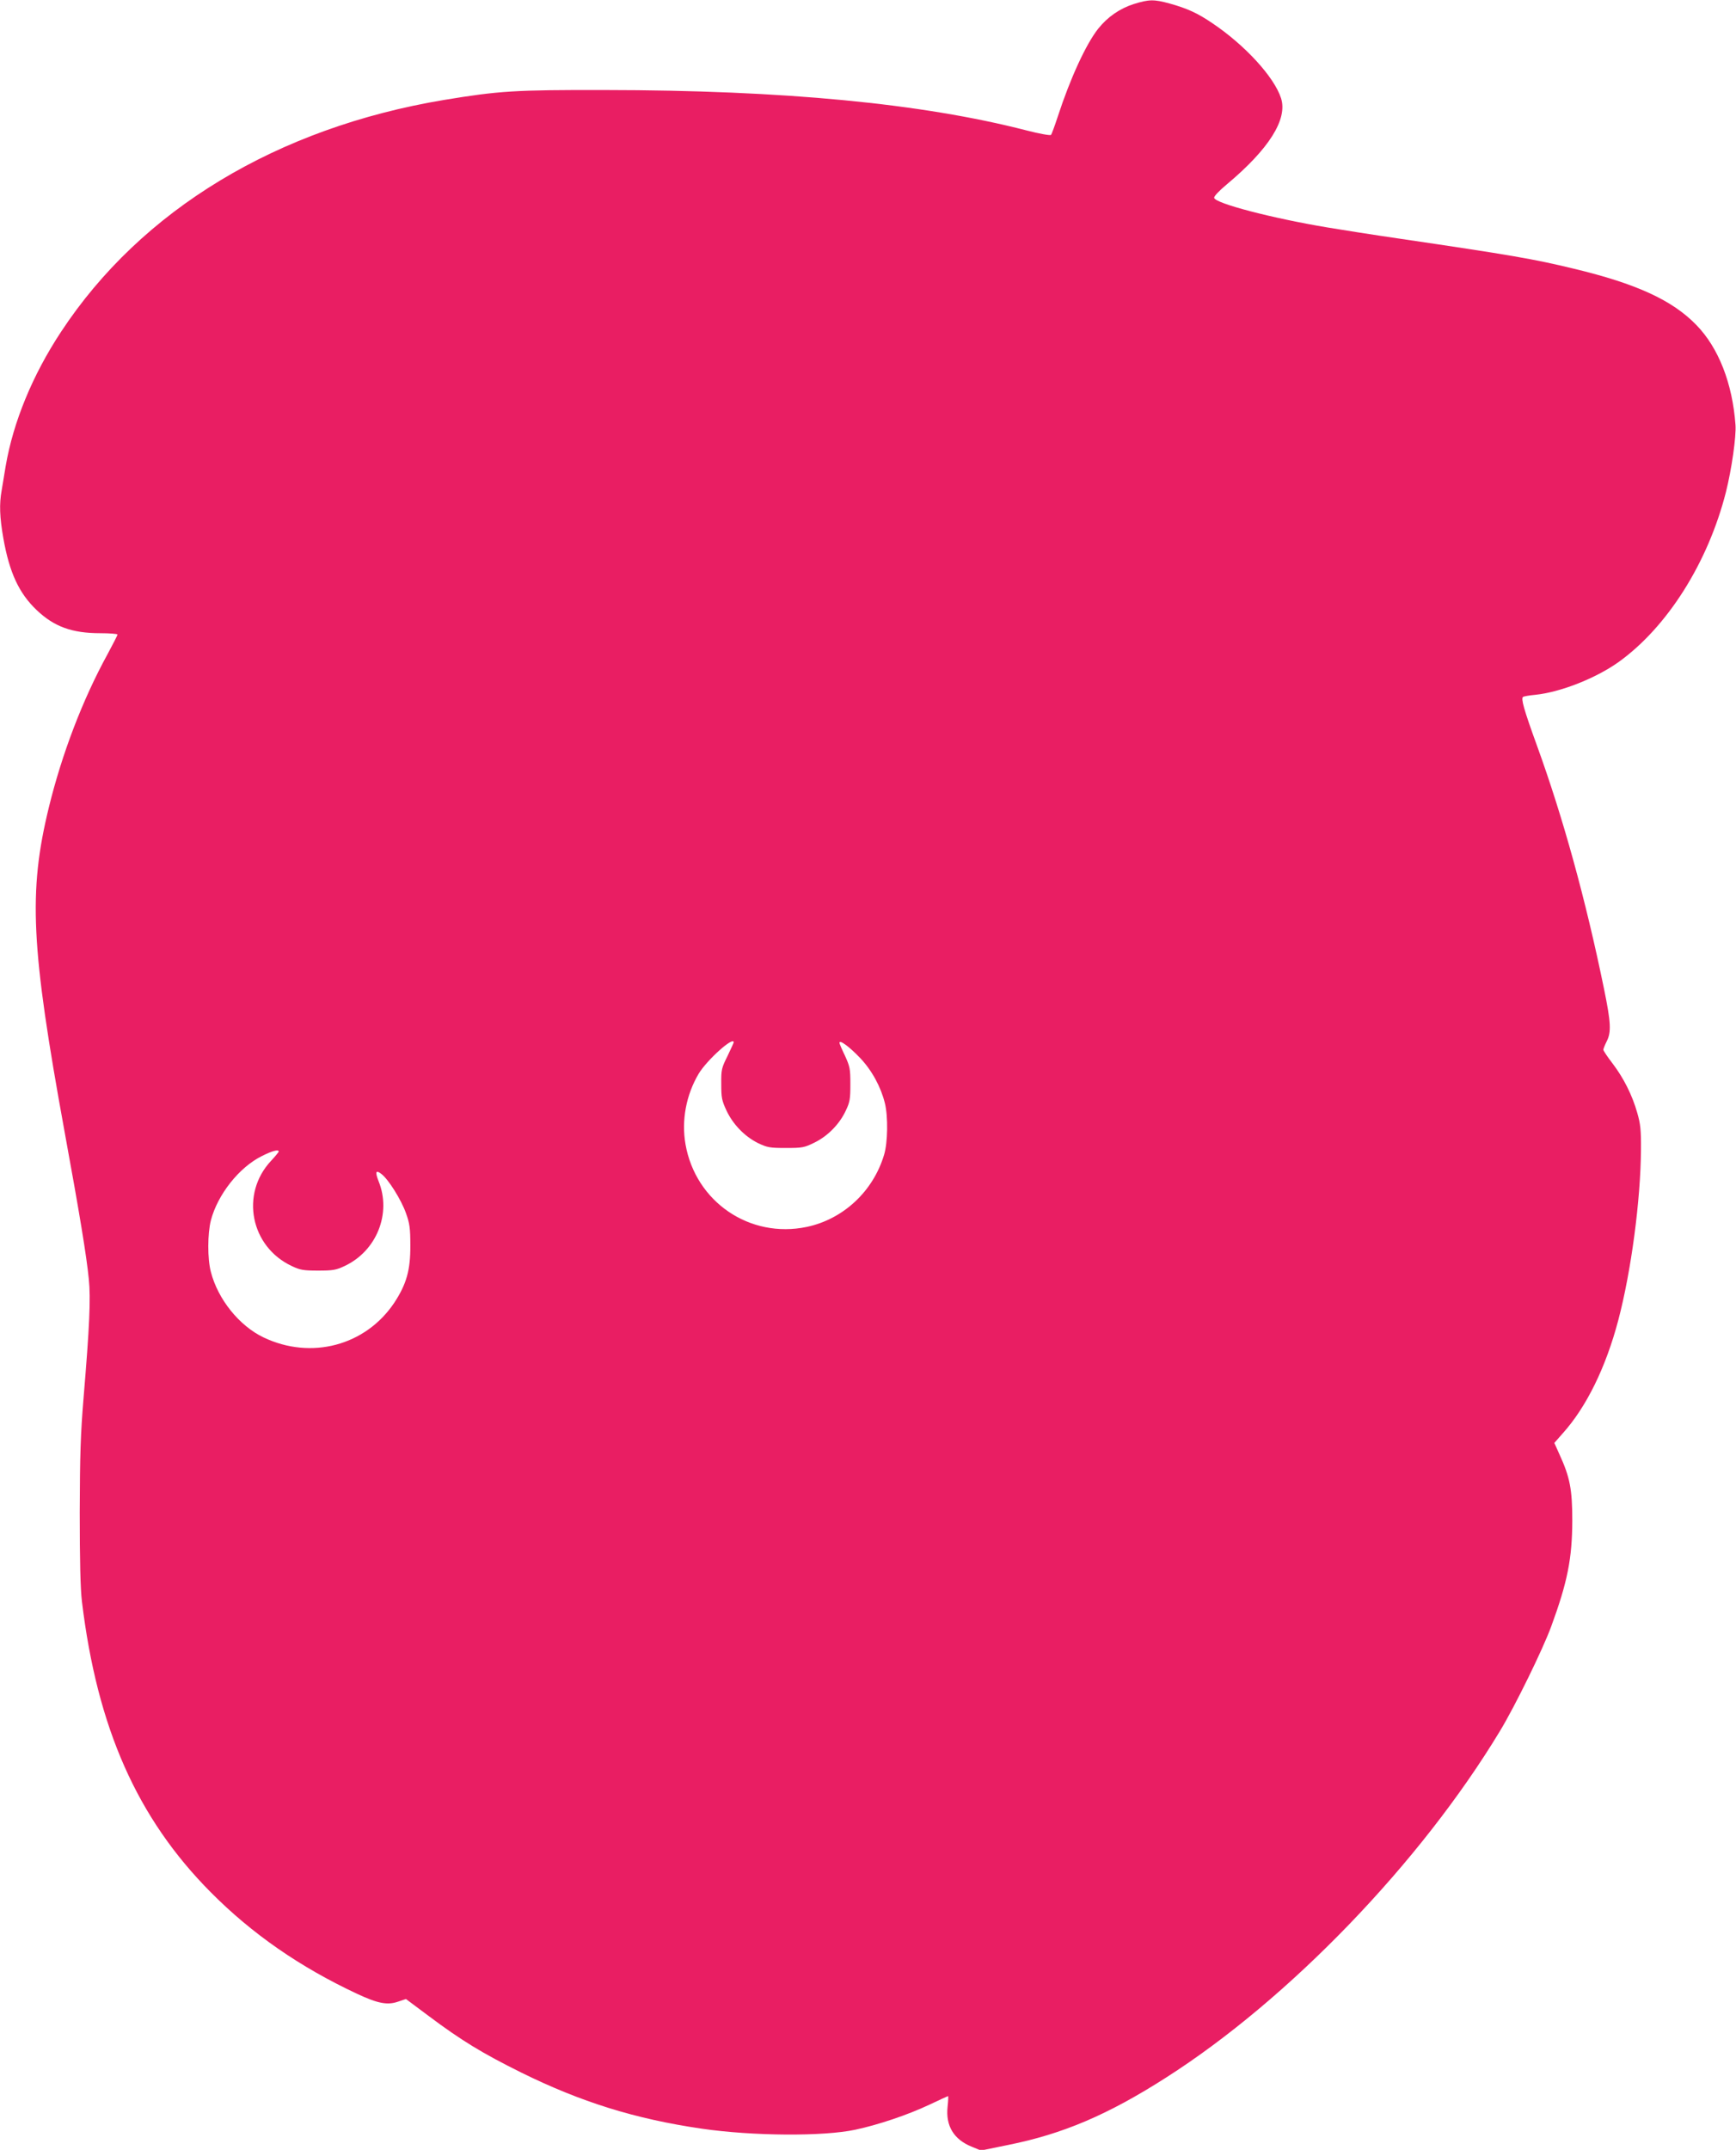<?xml version="1.0" standalone="no"?>
<!DOCTYPE svg PUBLIC "-//W3C//DTD SVG 20010904//EN"
 "http://www.w3.org/TR/2001/REC-SVG-20010904/DTD/svg10.dtd">
<svg version="1.0" xmlns="http://www.w3.org/2000/svg"
 width="1034pt" height="1280pt" viewBox="0 0 1034 1280"
 preserveAspectRatio="xMidYMid meet">
<g transform="translate(0,1280) scale(0.1,-0.1)"
fill="#e91e63" stroke="none">
<path d="M6753 12776 c-84 -27 -156 -77 -212 -147 -72 -91 -166 -294 -241
-524 -18 -55 -36 -104 -40 -108 -4 -5 -71 7 -148 27 -622 160 -1442 239 -2512
240 -533 1 -627 -5 -955 -59 -995 -166 -1803 -654 -2281 -1380 -171 -259 -285
-538 -330 -799 -8 -50 -19 -115 -24 -145 -15 -82 -12 -161 10 -286 36 -204 93
-327 198 -427 104 -99 210 -138 379 -138 57 0 103 -4 103 -8 0 -4 -27 -57 -60
-118 -148 -270 -271 -592 -349 -911 -123 -505 -107 -831 94 -1933 89 -486 131
-741 144 -876 12 -113 4 -286 -31 -704 -18 -218 -22 -340 -23 -685 0 -288 4
-455 13 -530 91 -753 329 -1290 767 -1731 246 -248 532 -446 872 -605 124 -58
181 -69 246 -46 l45 15 138 -103 c191 -143 317 -220 549 -335 355 -175 677
-276 1075 -334 302 -44 725 -47 915 -6 136 29 312 88 441 149 59 28 109 51
111 51 2 0 1 -29 -3 -64 -12 -113 37 -194 143 -237 l56 -23 161 33 c325 65
594 179 941 401 731 466 1516 1280 1990 2065 89 147 254 484 304 620 98 267
125 406 126 630 0 188 -14 260 -77 397 l-30 67 51 58 c140 156 256 392 330
673 77 292 133 715 135 1015 1 117 -3 153 -22 219 -30 106 -81 207 -147 294
-30 39 -55 76 -55 82 0 6 9 28 20 50 28 55 25 112 -16 312 -109 532 -244 1021
-401 1453 -77 212 -95 277 -81 286 5 3 37 9 71 12 149 15 359 97 496 194 291
208 534 592 641 1013 34 135 62 331 57 400 -18 248 -101 460 -234 596 -143
147 -357 245 -728 334 -239 58 -379 82 -1045 180 -151 22 -342 52 -425 66
-329 55 -667 143 -673 176 -2 9 28 41 76 81 251 210 363 388 322 513 -41 126
-214 315 -409 446 -88 60 -150 88 -254 117 -95 26 -123 25 -214 -3z m-2383
-6182 c0 -3 -17 -40 -37 -82 -35 -70 -38 -81 -37 -166 0 -81 3 -98 31 -158 39
-83 108 -154 188 -194 55 -26 69 -29 165 -29 99 0 110 2 171 32 80 39 150 111
187 191 24 50 27 69 27 157 0 92 -3 105 -32 169 -18 37 -33 72 -33 77 0 21 60
-24 123 -90 71 -75 124 -173 148 -271 19 -79 17 -232 -5 -305 -65 -218 -243
-384 -461 -430 -339 -71 -662 149 -722 492 -25 143 4 295 79 421 50 82 208
224 208 186z m-2710 -650 c0 -4 -21 -29 -46 -56 -184 -197 -122 -511 124 -626
50 -24 70 -27 157 -27 87 0 107 3 157 27 191 89 281 313 203 505 -22 56 -17
70 17 43 42 -32 118 -154 146 -233 22 -61 26 -90 26 -192 1 -147 -23 -231 -96
-342 -171 -255 -495 -341 -778 -206 -145 69 -272 227 -314 390 -21 79 -20 228
0 307 40 153 168 316 304 383 61 31 100 41 100 27z"/>
</g>
</svg>
